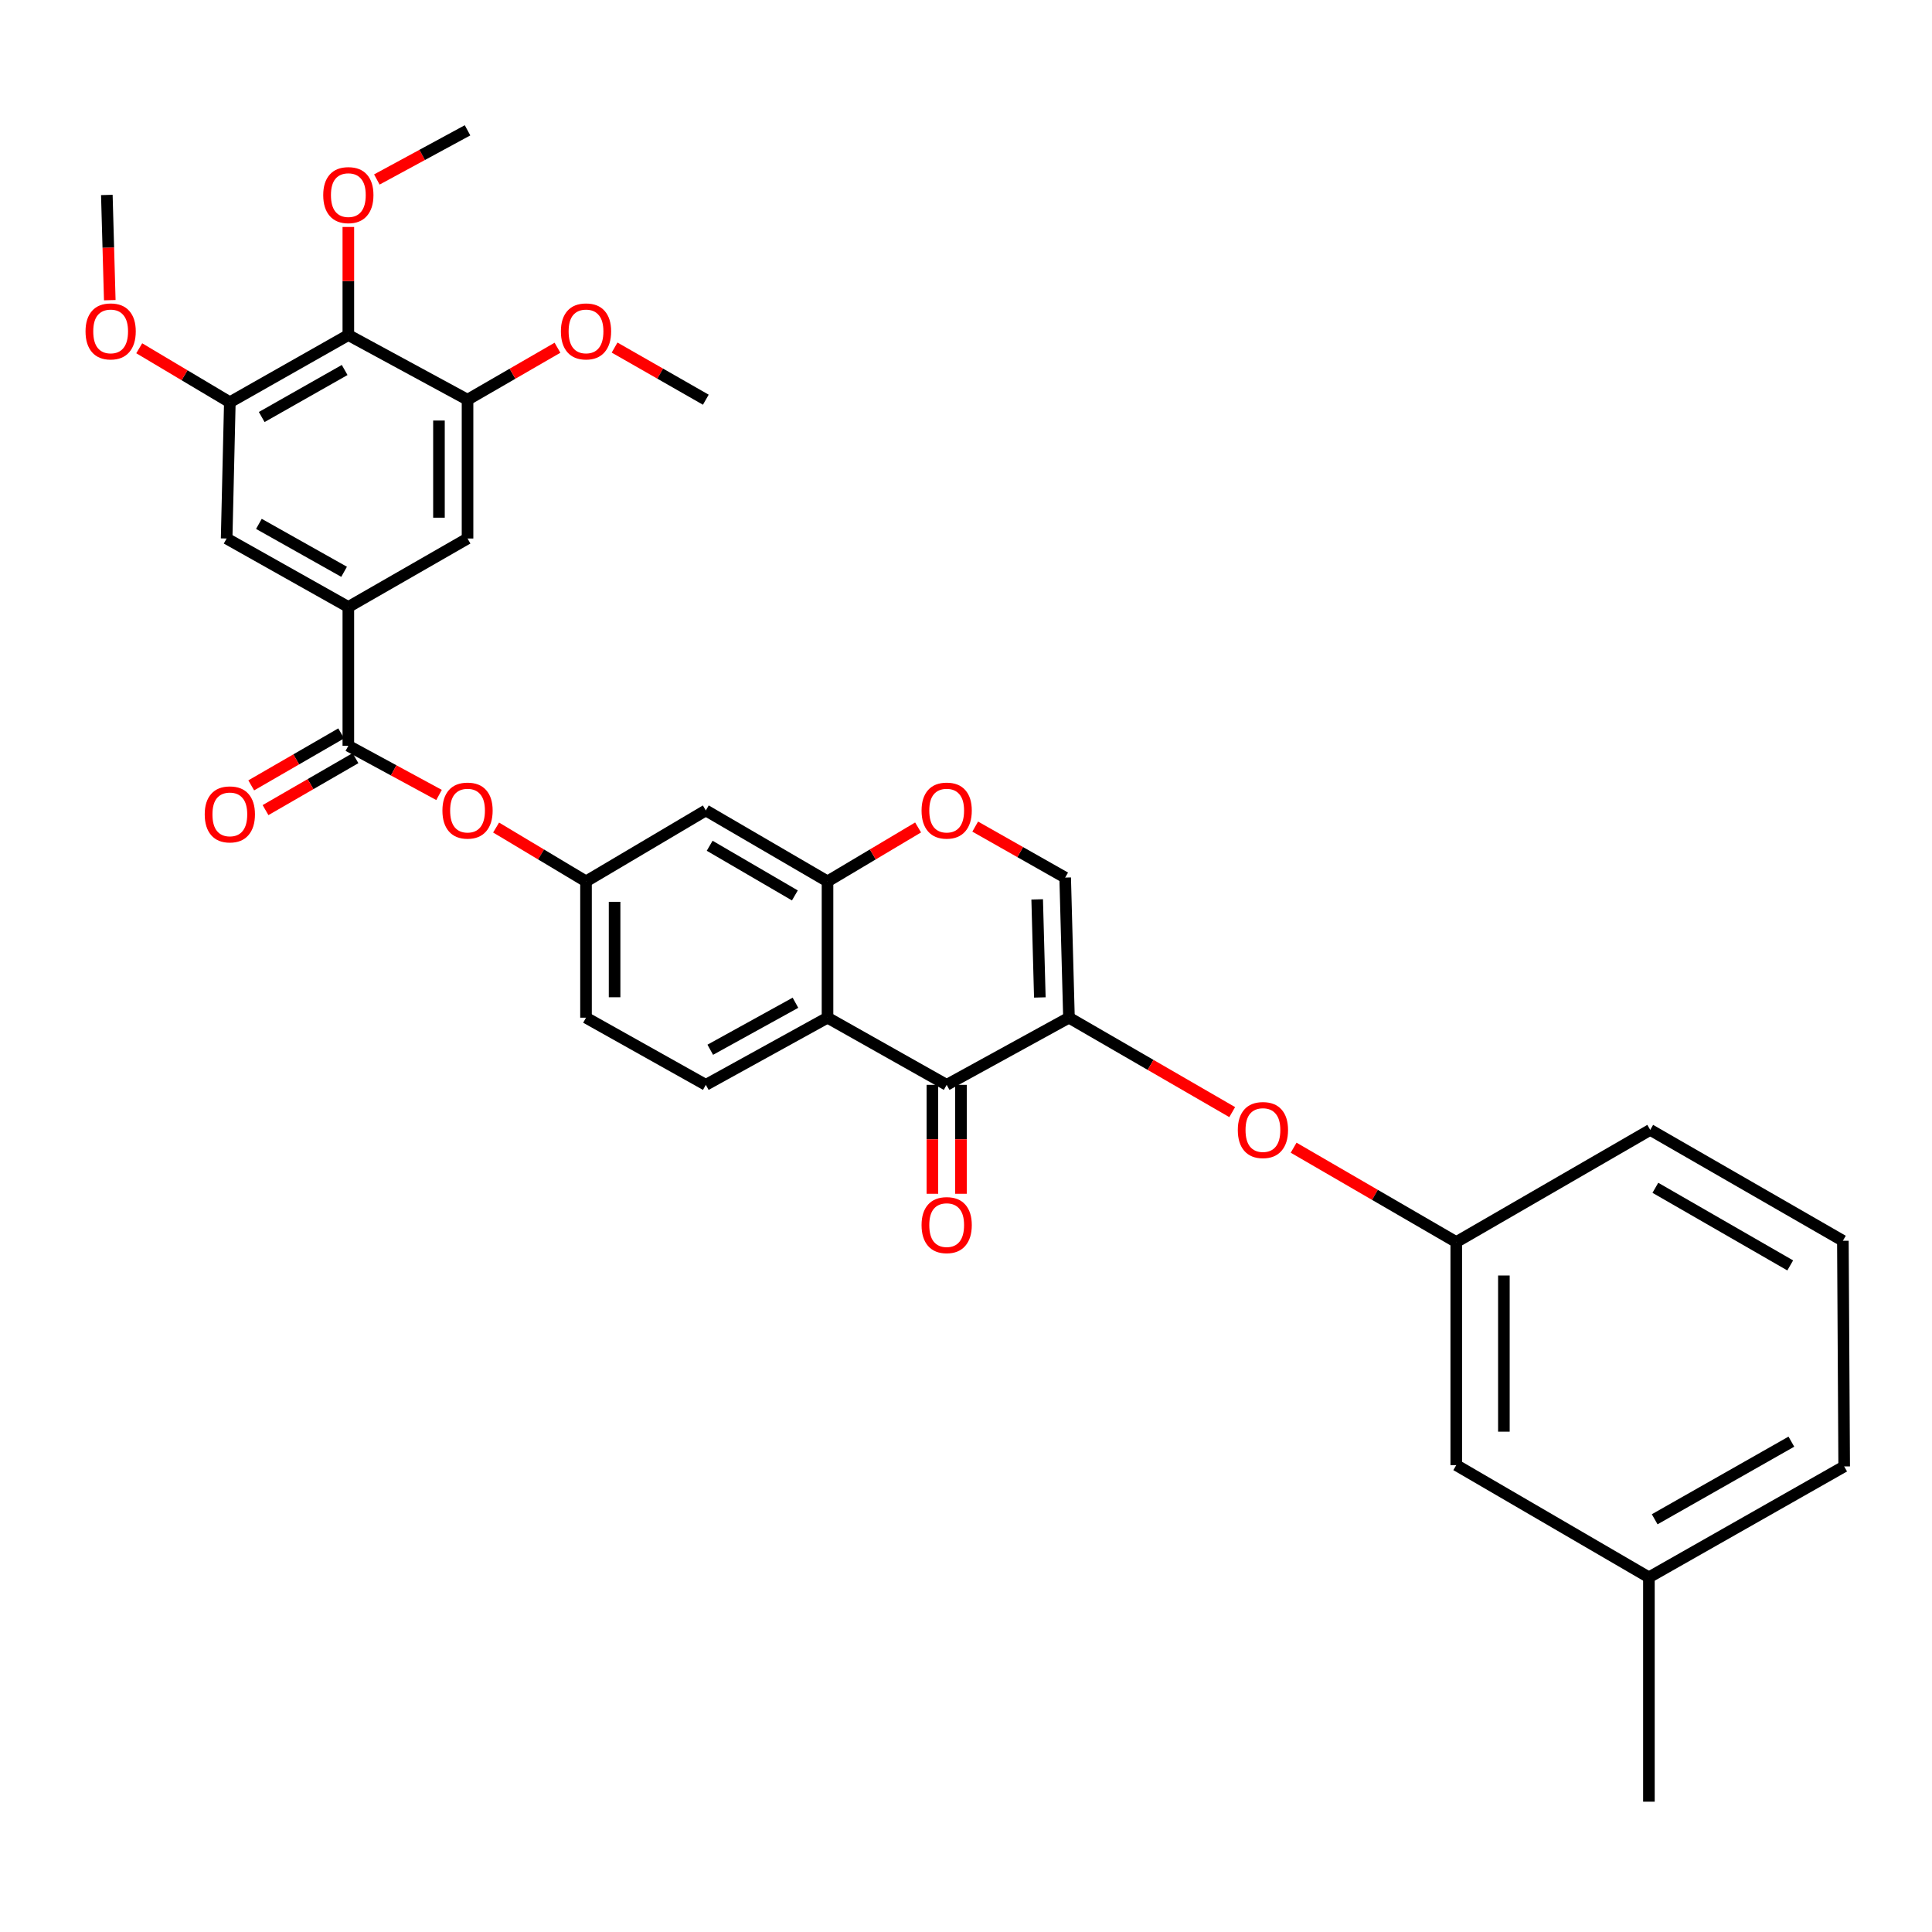 <?xml version='1.0' encoding='iso-8859-1'?>
<svg version='1.1' baseProfile='full'
              xmlns='http://www.w3.org/2000/svg'
                      xmlns:rdkit='http://www.rdkit.org/xml'
                      xmlns:xlink='http://www.w3.org/1999/xlink'
                  xml:space='preserve'
width='1000px' height='1000px' viewBox='0 0 1000 1000'>
<!-- END OF HEADER -->
<rect style='opacity:1.0;fill:#FFFFFF;stroke:none' width='1000' height='1000' x='0' y='0'> </rect>
<path class='bond-0' d='M 553.297,526.755 L 490,561.514' style='fill:none;fill-rule:evenodd;stroke:#000000;stroke-width:6px;stroke-linecap:butt;stroke-linejoin:miter;stroke-opacity:1' />
<path class='bond-5' d='M 553.297,526.755 L 551.333,454.238' style='fill:none;fill-rule:evenodd;stroke:#000000;stroke-width:6px;stroke-linecap:butt;stroke-linejoin:miter;stroke-opacity:1' />
<path class='bond-5' d='M 538.217,516.278 L 536.842,465.516' style='fill:none;fill-rule:evenodd;stroke:#000000;stroke-width:6px;stroke-linecap:butt;stroke-linejoin:miter;stroke-opacity:1' />
<path class='bond-10' d='M 553.297,526.755 L 595.543,551.192' style='fill:none;fill-rule:evenodd;stroke:#000000;stroke-width:6px;stroke-linecap:butt;stroke-linejoin:miter;stroke-opacity:1' />
<path class='bond-10' d='M 595.543,551.192 L 637.788,575.63' style='fill:none;fill-rule:evenodd;stroke:#FF0000;stroke-width:6px;stroke-linecap:butt;stroke-linejoin:miter;stroke-opacity:1' />
<path class='bond-1' d='M 490,561.514 L 428.321,526.755' style='fill:none;fill-rule:evenodd;stroke:#000000;stroke-width:6px;stroke-linecap:butt;stroke-linejoin:miter;stroke-opacity:1' />
<path class='bond-17' d='M 482.604,561.514 L 482.604,589.706' style='fill:none;fill-rule:evenodd;stroke:#000000;stroke-width:6px;stroke-linecap:butt;stroke-linejoin:miter;stroke-opacity:1' />
<path class='bond-17' d='M 482.604,589.706 L 482.604,617.899' style='fill:none;fill-rule:evenodd;stroke:#FF0000;stroke-width:6px;stroke-linecap:butt;stroke-linejoin:miter;stroke-opacity:1' />
<path class='bond-17' d='M 497.395,561.514 L 497.395,589.706' style='fill:none;fill-rule:evenodd;stroke:#000000;stroke-width:6px;stroke-linecap:butt;stroke-linejoin:miter;stroke-opacity:1' />
<path class='bond-17' d='M 497.395,589.706 L 497.395,617.899' style='fill:none;fill-rule:evenodd;stroke:#FF0000;stroke-width:6px;stroke-linecap:butt;stroke-linejoin:miter;stroke-opacity:1' />
<path class='bond-15' d='M 428.321,526.755 L 365.328,561.514' style='fill:none;fill-rule:evenodd;stroke:#000000;stroke-width:6px;stroke-linecap:butt;stroke-linejoin:miter;stroke-opacity:1' />
<path class='bond-15' d='M 411.726,519.019 L 367.631,543.35' style='fill:none;fill-rule:evenodd;stroke:#000000;stroke-width:6px;stroke-linecap:butt;stroke-linejoin:miter;stroke-opacity:1' />
<path class='bond-33' d='M 428.321,526.755 L 428.321,456.202' style='fill:none;fill-rule:evenodd;stroke:#000000;stroke-width:6px;stroke-linecap:butt;stroke-linejoin:miter;stroke-opacity:1' />
<path class='bond-2' d='M 428.321,456.202 L 451.763,442.245' style='fill:none;fill-rule:evenodd;stroke:#000000;stroke-width:6px;stroke-linecap:butt;stroke-linejoin:miter;stroke-opacity:1' />
<path class='bond-2' d='M 451.763,442.245 L 475.205,428.288' style='fill:none;fill-rule:evenodd;stroke:#FF0000;stroke-width:6px;stroke-linecap:butt;stroke-linejoin:miter;stroke-opacity:1' />
<path class='bond-13' d='M 428.321,456.202 L 365.328,419.479' style='fill:none;fill-rule:evenodd;stroke:#000000;stroke-width:6px;stroke-linecap:butt;stroke-linejoin:miter;stroke-opacity:1' />
<path class='bond-13' d='M 411.423,463.472 L 367.327,437.766' style='fill:none;fill-rule:evenodd;stroke:#000000;stroke-width:6px;stroke-linecap:butt;stroke-linejoin:miter;stroke-opacity:1' />
<path class='bond-3' d='M 180.3,386.01 L 203.77,398.743' style='fill:none;fill-rule:evenodd;stroke:#000000;stroke-width:6px;stroke-linecap:butt;stroke-linejoin:miter;stroke-opacity:1' />
<path class='bond-3' d='M 203.77,398.743 L 227.24,411.475' style='fill:none;fill-rule:evenodd;stroke:#FF0000;stroke-width:6px;stroke-linecap:butt;stroke-linejoin:miter;stroke-opacity:1' />
<path class='bond-4' d='M 180.3,386.01 L 180.3,314.167' style='fill:none;fill-rule:evenodd;stroke:#000000;stroke-width:6px;stroke-linecap:butt;stroke-linejoin:miter;stroke-opacity:1' />
<path class='bond-18' d='M 176.6,379.607 L 153.319,393.056' style='fill:none;fill-rule:evenodd;stroke:#000000;stroke-width:6px;stroke-linecap:butt;stroke-linejoin:miter;stroke-opacity:1' />
<path class='bond-18' d='M 153.319,393.056 L 130.038,406.506' style='fill:none;fill-rule:evenodd;stroke:#FF0000;stroke-width:6px;stroke-linecap:butt;stroke-linejoin:miter;stroke-opacity:1' />
<path class='bond-18' d='M 183.999,392.414 L 160.718,405.864' style='fill:none;fill-rule:evenodd;stroke:#000000;stroke-width:6px;stroke-linecap:butt;stroke-linejoin:miter;stroke-opacity:1' />
<path class='bond-18' d='M 160.718,405.864 L 137.436,419.314' style='fill:none;fill-rule:evenodd;stroke:#FF0000;stroke-width:6px;stroke-linecap:butt;stroke-linejoin:miter;stroke-opacity:1' />
<path class='bond-11' d='M 180.3,314.167 L 241.995,278.734' style='fill:none;fill-rule:evenodd;stroke:#000000;stroke-width:6px;stroke-linecap:butt;stroke-linejoin:miter;stroke-opacity:1' />
<path class='bond-12' d='M 180.3,314.167 L 117.306,278.734' style='fill:none;fill-rule:evenodd;stroke:#000000;stroke-width:6px;stroke-linecap:butt;stroke-linejoin:miter;stroke-opacity:1' />
<path class='bond-12' d='M 178.102,295.96 L 134.007,271.157' style='fill:none;fill-rule:evenodd;stroke:#000000;stroke-width:6px;stroke-linecap:butt;stroke-linejoin:miter;stroke-opacity:1' />
<path class='bond-7' d='M 551.333,454.238 L 528.048,441.042' style='fill:none;fill-rule:evenodd;stroke:#000000;stroke-width:6px;stroke-linecap:butt;stroke-linejoin:miter;stroke-opacity:1' />
<path class='bond-7' d='M 528.048,441.042 L 504.762,427.845' style='fill:none;fill-rule:evenodd;stroke:#FF0000;stroke-width:6px;stroke-linecap:butt;stroke-linejoin:miter;stroke-opacity:1' />
<path class='bond-6' d='M 180.3,173.422 L 118.966,208.197' style='fill:none;fill-rule:evenodd;stroke:#000000;stroke-width:6px;stroke-linecap:butt;stroke-linejoin:miter;stroke-opacity:1' />
<path class='bond-6' d='M 178.395,191.505 L 135.462,215.848' style='fill:none;fill-rule:evenodd;stroke:#000000;stroke-width:6px;stroke-linecap:butt;stroke-linejoin:miter;stroke-opacity:1' />
<path class='bond-21' d='M 180.3,173.422 L 180.3,145.45' style='fill:none;fill-rule:evenodd;stroke:#000000;stroke-width:6px;stroke-linecap:butt;stroke-linejoin:miter;stroke-opacity:1' />
<path class='bond-21' d='M 180.3,145.45 L 180.3,117.478' style='fill:none;fill-rule:evenodd;stroke:#FF0000;stroke-width:6px;stroke-linecap:butt;stroke-linejoin:miter;stroke-opacity:1' />
<path class='bond-36' d='M 180.3,173.422 L 241.995,206.891' style='fill:none;fill-rule:evenodd;stroke:#000000;stroke-width:6px;stroke-linecap:butt;stroke-linejoin:miter;stroke-opacity:1' />
<path class='bond-8' d='M 241.995,206.891 L 241.995,278.734' style='fill:none;fill-rule:evenodd;stroke:#000000;stroke-width:6px;stroke-linecap:butt;stroke-linejoin:miter;stroke-opacity:1' />
<path class='bond-8' d='M 227.204,217.667 L 227.204,267.958' style='fill:none;fill-rule:evenodd;stroke:#000000;stroke-width:6px;stroke-linecap:butt;stroke-linejoin:miter;stroke-opacity:1' />
<path class='bond-24' d='M 241.995,206.891 L 265.272,193.438' style='fill:none;fill-rule:evenodd;stroke:#000000;stroke-width:6px;stroke-linecap:butt;stroke-linejoin:miter;stroke-opacity:1' />
<path class='bond-24' d='M 265.272,193.438 L 288.549,179.986' style='fill:none;fill-rule:evenodd;stroke:#FF0000;stroke-width:6px;stroke-linecap:butt;stroke-linejoin:miter;stroke-opacity:1' />
<path class='bond-9' d='M 118.966,208.197 L 117.306,278.734' style='fill:none;fill-rule:evenodd;stroke:#000000;stroke-width:6px;stroke-linecap:butt;stroke-linejoin:miter;stroke-opacity:1' />
<path class='bond-23' d='M 118.966,208.197 L 95.516,194.23' style='fill:none;fill-rule:evenodd;stroke:#000000;stroke-width:6px;stroke-linecap:butt;stroke-linejoin:miter;stroke-opacity:1' />
<path class='bond-23' d='M 95.516,194.23 L 72.066,180.262' style='fill:none;fill-rule:evenodd;stroke:#FF0000;stroke-width:6px;stroke-linecap:butt;stroke-linejoin:miter;stroke-opacity:1' />
<path class='bond-19' d='M 669.58,594.046 L 711.668,618.464' style='fill:none;fill-rule:evenodd;stroke:#FF0000;stroke-width:6px;stroke-linecap:butt;stroke-linejoin:miter;stroke-opacity:1' />
<path class='bond-19' d='M 711.668,618.464 L 753.757,642.882' style='fill:none;fill-rule:evenodd;stroke:#000000;stroke-width:6px;stroke-linecap:butt;stroke-linejoin:miter;stroke-opacity:1' />
<path class='bond-16' d='M 365.328,419.479 L 303.32,456.202' style='fill:none;fill-rule:evenodd;stroke:#000000;stroke-width:6px;stroke-linecap:butt;stroke-linejoin:miter;stroke-opacity:1' />
<path class='bond-14' d='M 256.782,428.334 L 280.051,442.268' style='fill:none;fill-rule:evenodd;stroke:#FF0000;stroke-width:6px;stroke-linecap:butt;stroke-linejoin:miter;stroke-opacity:1' />
<path class='bond-14' d='M 280.051,442.268 L 303.32,456.202' style='fill:none;fill-rule:evenodd;stroke:#000000;stroke-width:6px;stroke-linecap:butt;stroke-linejoin:miter;stroke-opacity:1' />
<path class='bond-20' d='M 365.328,561.514 L 303.32,526.755' style='fill:none;fill-rule:evenodd;stroke:#000000;stroke-width:6px;stroke-linecap:butt;stroke-linejoin:miter;stroke-opacity:1' />
<path class='bond-34' d='M 303.32,456.202 L 303.32,526.755' style='fill:none;fill-rule:evenodd;stroke:#000000;stroke-width:6px;stroke-linecap:butt;stroke-linejoin:miter;stroke-opacity:1' />
<path class='bond-34' d='M 318.111,466.785 L 318.111,516.172' style='fill:none;fill-rule:evenodd;stroke:#000000;stroke-width:6px;stroke-linecap:butt;stroke-linejoin:miter;stroke-opacity:1' />
<path class='bond-22' d='M 753.757,642.882 L 753.757,758.35' style='fill:none;fill-rule:evenodd;stroke:#000000;stroke-width:6px;stroke-linecap:butt;stroke-linejoin:miter;stroke-opacity:1' />
<path class='bond-22' d='M 778.409,660.202 L 778.409,741.03' style='fill:none;fill-rule:evenodd;stroke:#000000;stroke-width:6px;stroke-linecap:butt;stroke-linejoin:miter;stroke-opacity:1' />
<path class='bond-27' d='M 753.757,642.882 L 854.155,584.827' style='fill:none;fill-rule:evenodd;stroke:#000000;stroke-width:6px;stroke-linecap:butt;stroke-linejoin:miter;stroke-opacity:1' />
<path class='bond-29' d='M 195.054,92.904 L 218.525,80.178' style='fill:none;fill-rule:evenodd;stroke:#FF0000;stroke-width:6px;stroke-linecap:butt;stroke-linejoin:miter;stroke-opacity:1' />
<path class='bond-29' d='M 218.525,80.178 L 241.995,67.452' style='fill:none;fill-rule:evenodd;stroke:#000000;stroke-width:6px;stroke-linecap:butt;stroke-linejoin:miter;stroke-opacity:1' />
<path class='bond-25' d='M 753.757,758.35 L 853.473,816.422' style='fill:none;fill-rule:evenodd;stroke:#000000;stroke-width:6px;stroke-linecap:butt;stroke-linejoin:miter;stroke-opacity:1' />
<path class='bond-30' d='M 56.821,155.365 L 56.06,128.135' style='fill:none;fill-rule:evenodd;stroke:#FF0000;stroke-width:6px;stroke-linecap:butt;stroke-linejoin:miter;stroke-opacity:1' />
<path class='bond-30' d='M 56.06,128.135 L 55.299,100.905' style='fill:none;fill-rule:evenodd;stroke:#000000;stroke-width:6px;stroke-linecap:butt;stroke-linejoin:miter;stroke-opacity:1' />
<path class='bond-31' d='M 318.106,179.901 L 341.717,193.396' style='fill:none;fill-rule:evenodd;stroke:#FF0000;stroke-width:6px;stroke-linecap:butt;stroke-linejoin:miter;stroke-opacity:1' />
<path class='bond-31' d='M 341.717,193.396 L 365.328,206.891' style='fill:none;fill-rule:evenodd;stroke:#000000;stroke-width:6px;stroke-linecap:butt;stroke-linejoin:miter;stroke-opacity:1' />
<path class='bond-32' d='M 853.473,816.422 L 853.473,932.548' style='fill:none;fill-rule:evenodd;stroke:#000000;stroke-width:6px;stroke-linecap:butt;stroke-linejoin:miter;stroke-opacity:1' />
<path class='bond-35' d='M 853.473,816.422 L 954.545,759.024' style='fill:none;fill-rule:evenodd;stroke:#000000;stroke-width:6px;stroke-linecap:butt;stroke-linejoin:miter;stroke-opacity:1' />
<path class='bond-35' d='M 856.461,786.376 L 927.211,746.197' style='fill:none;fill-rule:evenodd;stroke:#000000;stroke-width:6px;stroke-linecap:butt;stroke-linejoin:miter;stroke-opacity:1' />
<path class='bond-26' d='M 953.872,642.224 L 854.155,584.827' style='fill:none;fill-rule:evenodd;stroke:#000000;stroke-width:6px;stroke-linecap:butt;stroke-linejoin:miter;stroke-opacity:1' />
<path class='bond-26' d='M 926.616,654.98 L 856.815,614.801' style='fill:none;fill-rule:evenodd;stroke:#000000;stroke-width:6px;stroke-linecap:butt;stroke-linejoin:miter;stroke-opacity:1' />
<path class='bond-28' d='M 953.872,642.224 L 954.545,759.024' style='fill:none;fill-rule:evenodd;stroke:#000000;stroke-width:6px;stroke-linecap:butt;stroke-linejoin:miter;stroke-opacity:1' />
<path  class='atom-8' d='M 477 419.559
Q 477 412.759, 480.36 408.959
Q 483.72 405.159, 490 405.159
Q 496.28 405.159, 499.64 408.959
Q 503 412.759, 503 419.559
Q 503 426.439, 499.6 430.359
Q 496.2 434.239, 490 434.239
Q 483.76 434.239, 480.36 430.359
Q 477 426.479, 477 419.559
M 490 431.039
Q 494.32 431.039, 496.64 428.159
Q 499 425.239, 499 419.559
Q 499 413.999, 496.64 411.199
Q 494.32 408.359, 490 408.359
Q 485.68 408.359, 483.32 411.159
Q 481 413.959, 481 419.559
Q 481 425.279, 483.32 428.159
Q 485.68 431.039, 490 431.039
' fill='#FF0000'/>
<path  class='atom-11' d='M 640.687 584.907
Q 640.687 578.107, 644.047 574.307
Q 647.407 570.507, 653.687 570.507
Q 659.967 570.507, 663.327 574.307
Q 666.687 578.107, 666.687 584.907
Q 666.687 591.787, 663.287 595.707
Q 659.887 599.587, 653.687 599.587
Q 647.447 599.587, 644.047 595.707
Q 640.687 591.827, 640.687 584.907
M 653.687 596.387
Q 658.007 596.387, 660.327 593.507
Q 662.687 590.587, 662.687 584.907
Q 662.687 579.347, 660.327 576.547
Q 658.007 573.707, 653.687 573.707
Q 649.367 573.707, 647.007 576.507
Q 644.687 579.307, 644.687 584.907
Q 644.687 590.627, 647.007 593.507
Q 649.367 596.387, 653.687 596.387
' fill='#FF0000'/>
<path  class='atom-15' d='M 228.995 419.559
Q 228.995 412.759, 232.355 408.959
Q 235.715 405.159, 241.995 405.159
Q 248.275 405.159, 251.635 408.959
Q 254.995 412.759, 254.995 419.559
Q 254.995 426.439, 251.595 430.359
Q 248.195 434.239, 241.995 434.239
Q 235.755 434.239, 232.355 430.359
Q 228.995 426.479, 228.995 419.559
M 241.995 431.039
Q 246.315 431.039, 248.635 428.159
Q 250.995 425.239, 250.995 419.559
Q 250.995 413.999, 248.635 411.199
Q 246.315 408.359, 241.995 408.359
Q 237.675 408.359, 235.315 411.159
Q 232.995 413.959, 232.995 419.559
Q 232.995 425.279, 235.315 428.159
Q 237.675 431.039, 241.995 431.039
' fill='#FF0000'/>
<path  class='atom-18' d='M 477 634.112
Q 477 627.312, 480.36 623.512
Q 483.72 619.712, 490 619.712
Q 496.28 619.712, 499.64 623.512
Q 503 627.312, 503 634.112
Q 503 640.992, 499.6 644.912
Q 496.2 648.792, 490 648.792
Q 483.76 648.792, 480.36 644.912
Q 477 641.032, 477 634.112
M 490 645.592
Q 494.32 645.592, 496.64 642.712
Q 499 639.792, 499 634.112
Q 499 628.552, 496.64 625.752
Q 494.32 622.912, 490 622.912
Q 485.68 622.912, 483.32 625.712
Q 481 628.512, 481 634.112
Q 481 639.832, 483.32 642.712
Q 485.68 645.592, 490 645.592
' fill='#FF0000'/>
<path  class='atom-19' d='M 105.966 421.523
Q 105.966 414.723, 109.326 410.923
Q 112.686 407.123, 118.966 407.123
Q 125.246 407.123, 128.606 410.923
Q 131.966 414.723, 131.966 421.523
Q 131.966 428.403, 128.566 432.323
Q 125.166 436.203, 118.966 436.203
Q 112.726 436.203, 109.326 432.323
Q 105.966 428.443, 105.966 421.523
M 118.966 433.003
Q 123.286 433.003, 125.606 430.123
Q 127.966 427.203, 127.966 421.523
Q 127.966 415.963, 125.606 413.163
Q 123.286 410.323, 118.966 410.323
Q 114.646 410.323, 112.286 413.123
Q 109.966 415.923, 109.966 421.523
Q 109.966 427.243, 112.286 430.123
Q 114.646 433.003, 118.966 433.003
' fill='#FF0000'/>
<path  class='atom-22' d='M 167.3 100.985
Q 167.3 94.185, 170.66 90.385
Q 174.02 86.585, 180.3 86.585
Q 186.58 86.585, 189.94 90.385
Q 193.3 94.185, 193.3 100.985
Q 193.3 107.865, 189.9 111.785
Q 186.5 115.665, 180.3 115.665
Q 174.06 115.665, 170.66 111.785
Q 167.3 107.905, 167.3 100.985
M 180.3 112.465
Q 184.62 112.465, 186.94 109.585
Q 189.3 106.665, 189.3 100.985
Q 189.3 95.425, 186.94 92.625
Q 184.62 89.785, 180.3 89.785
Q 175.98 89.785, 173.62 92.585
Q 171.3 95.385, 171.3 100.985
Q 171.3 106.705, 173.62 109.585
Q 175.98 112.465, 180.3 112.465
' fill='#FF0000'/>
<path  class='atom-24' d='M 44.271 171.53
Q 44.271 164.73, 47.631 160.93
Q 50.991 157.13, 57.271 157.13
Q 63.551 157.13, 66.911 160.93
Q 70.271 164.73, 70.271 171.53
Q 70.271 178.41, 66.871 182.33
Q 63.471 186.21, 57.271 186.21
Q 51.031 186.21, 47.631 182.33
Q 44.271 178.45, 44.271 171.53
M 57.271 183.01
Q 61.591 183.01, 63.911 180.13
Q 66.271 177.21, 66.271 171.53
Q 66.271 165.97, 63.911 163.17
Q 61.591 160.33, 57.271 160.33
Q 52.951 160.33, 50.591 163.13
Q 48.271 165.93, 48.271 171.53
Q 48.271 177.25, 50.591 180.13
Q 52.951 183.01, 57.271 183.01
' fill='#FF0000'/>
<path  class='atom-25' d='M 290.32 171.53
Q 290.32 164.73, 293.68 160.93
Q 297.04 157.13, 303.32 157.13
Q 309.6 157.13, 312.96 160.93
Q 316.32 164.73, 316.32 171.53
Q 316.32 178.41, 312.92 182.33
Q 309.52 186.21, 303.32 186.21
Q 297.08 186.21, 293.68 182.33
Q 290.32 178.45, 290.32 171.53
M 303.32 183.01
Q 307.64 183.01, 309.96 180.13
Q 312.32 177.21, 312.32 171.53
Q 312.32 165.97, 309.96 163.17
Q 307.64 160.33, 303.32 160.33
Q 299 160.33, 296.64 163.13
Q 294.32 165.93, 294.32 171.53
Q 294.32 177.25, 296.64 180.13
Q 299 183.01, 303.32 183.01
' fill='#FF0000'/>
</svg>
